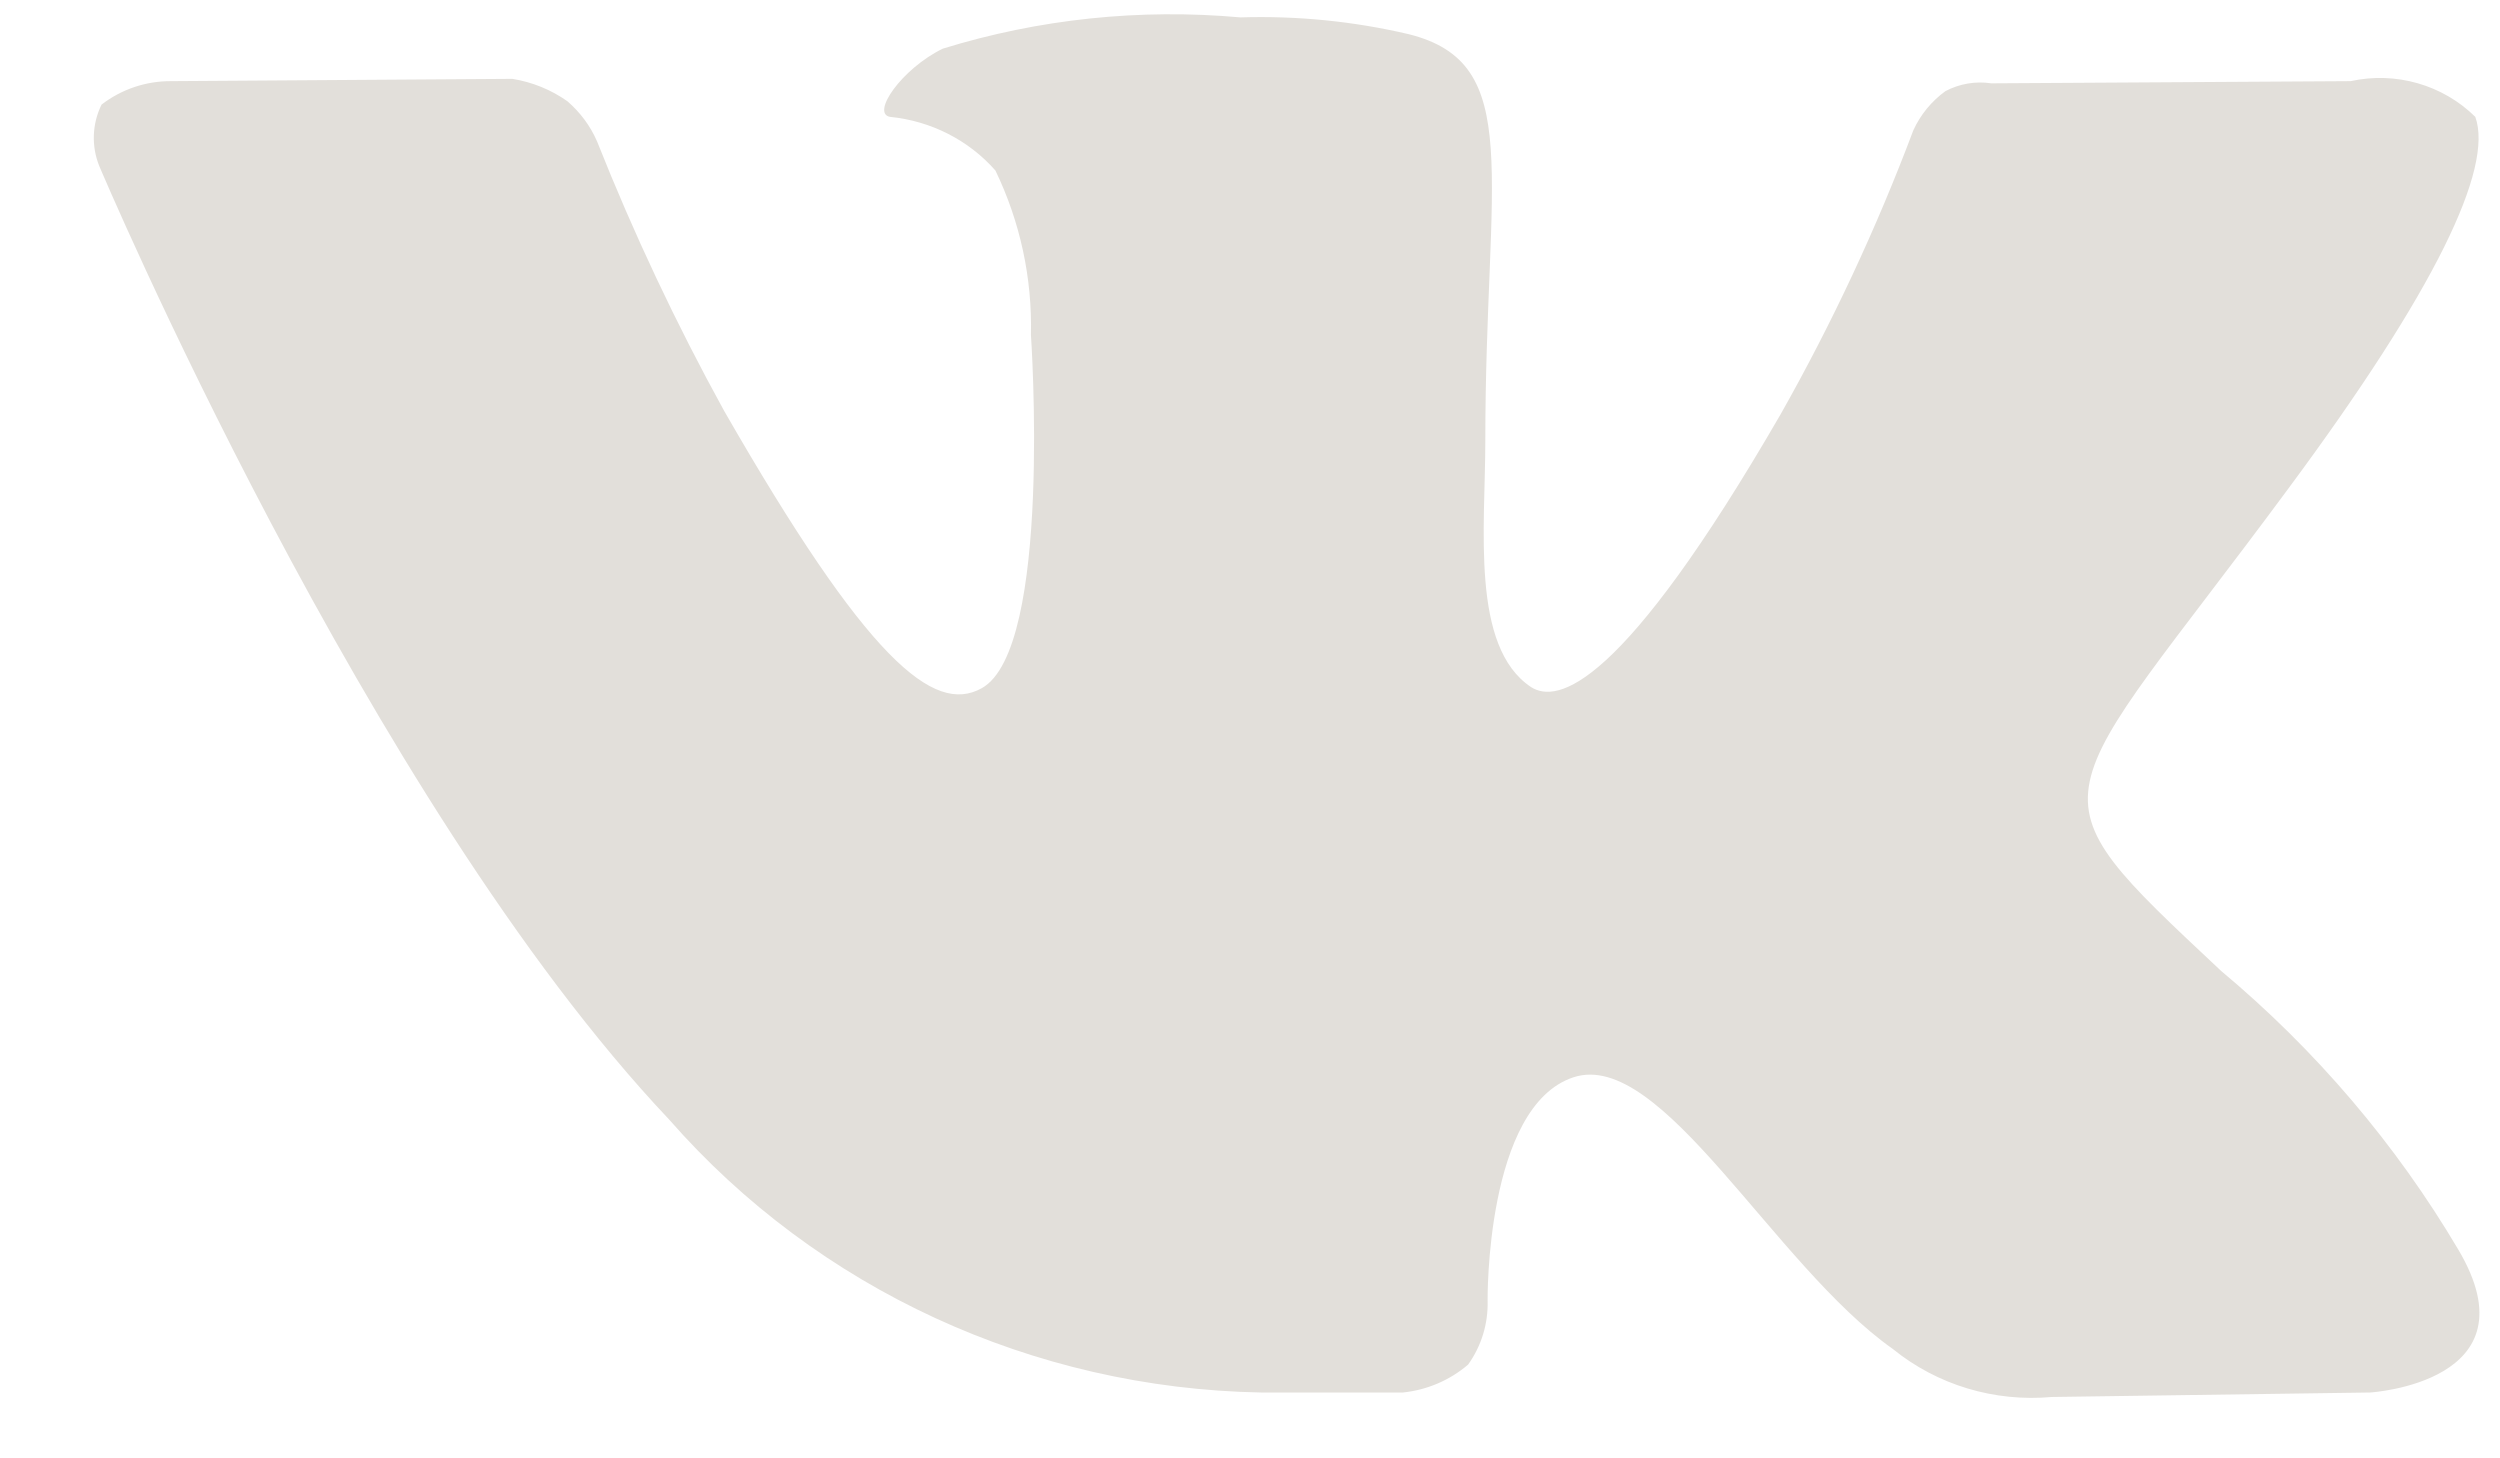 <?xml version="1.0" encoding="UTF-8"?> <svg xmlns="http://www.w3.org/2000/svg" width="24" height="14" viewBox="0 0 24 14" fill="none"> <path fill-rule="evenodd" clip-rule="evenodd" d="M12.105 13.368H13.468C13.7 13.344 13.919 13.25 14.094 13.1C14.222 12.921 14.287 12.707 14.281 12.488C14.281 12.488 14.259 10.621 15.105 10.342C15.951 10.063 17.028 12.145 18.171 12.95C18.597 13.296 19.146 13.461 19.698 13.411L22.753 13.368C22.753 13.368 24.357 13.272 23.599 11.995C23.001 10.984 22.232 10.081 21.324 9.322C19.401 7.519 19.665 7.809 21.972 4.685C23.379 2.786 23.939 1.616 23.763 1.122C23.451 0.814 22.999 0.684 22.566 0.779L19.116 0.8C18.965 0.777 18.81 0.804 18.676 0.875C18.542 0.972 18.436 1.102 18.368 1.251C18.015 2.19 17.589 3.101 17.094 3.977C15.566 6.617 14.951 6.757 14.698 6.596C14.116 6.209 14.259 5.061 14.259 4.235C14.259 1.68 14.643 0.607 13.523 0.328C12.994 0.204 12.451 0.15 11.908 0.167C10.944 0.08 9.973 0.182 9.051 0.467C8.655 0.66 8.359 1.09 8.545 1.122C8.937 1.161 9.299 1.345 9.556 1.637C9.794 2.13 9.91 2.67 9.897 3.215C9.897 3.215 10.106 6.231 9.424 6.607C8.963 6.864 8.326 6.338 6.952 3.945C6.491 3.108 6.084 2.244 5.732 1.358C5.668 1.21 5.57 1.078 5.447 0.972C5.29 0.861 5.11 0.788 4.919 0.757L1.645 0.779C1.402 0.777 1.166 0.857 0.975 1.004C0.884 1.189 0.876 1.403 0.953 1.594C0.953 1.594 3.524 7.68 6.425 10.749C7.849 12.375 9.916 13.328 12.105 13.368Z" fill="#E2DFDA"></path> </svg> 